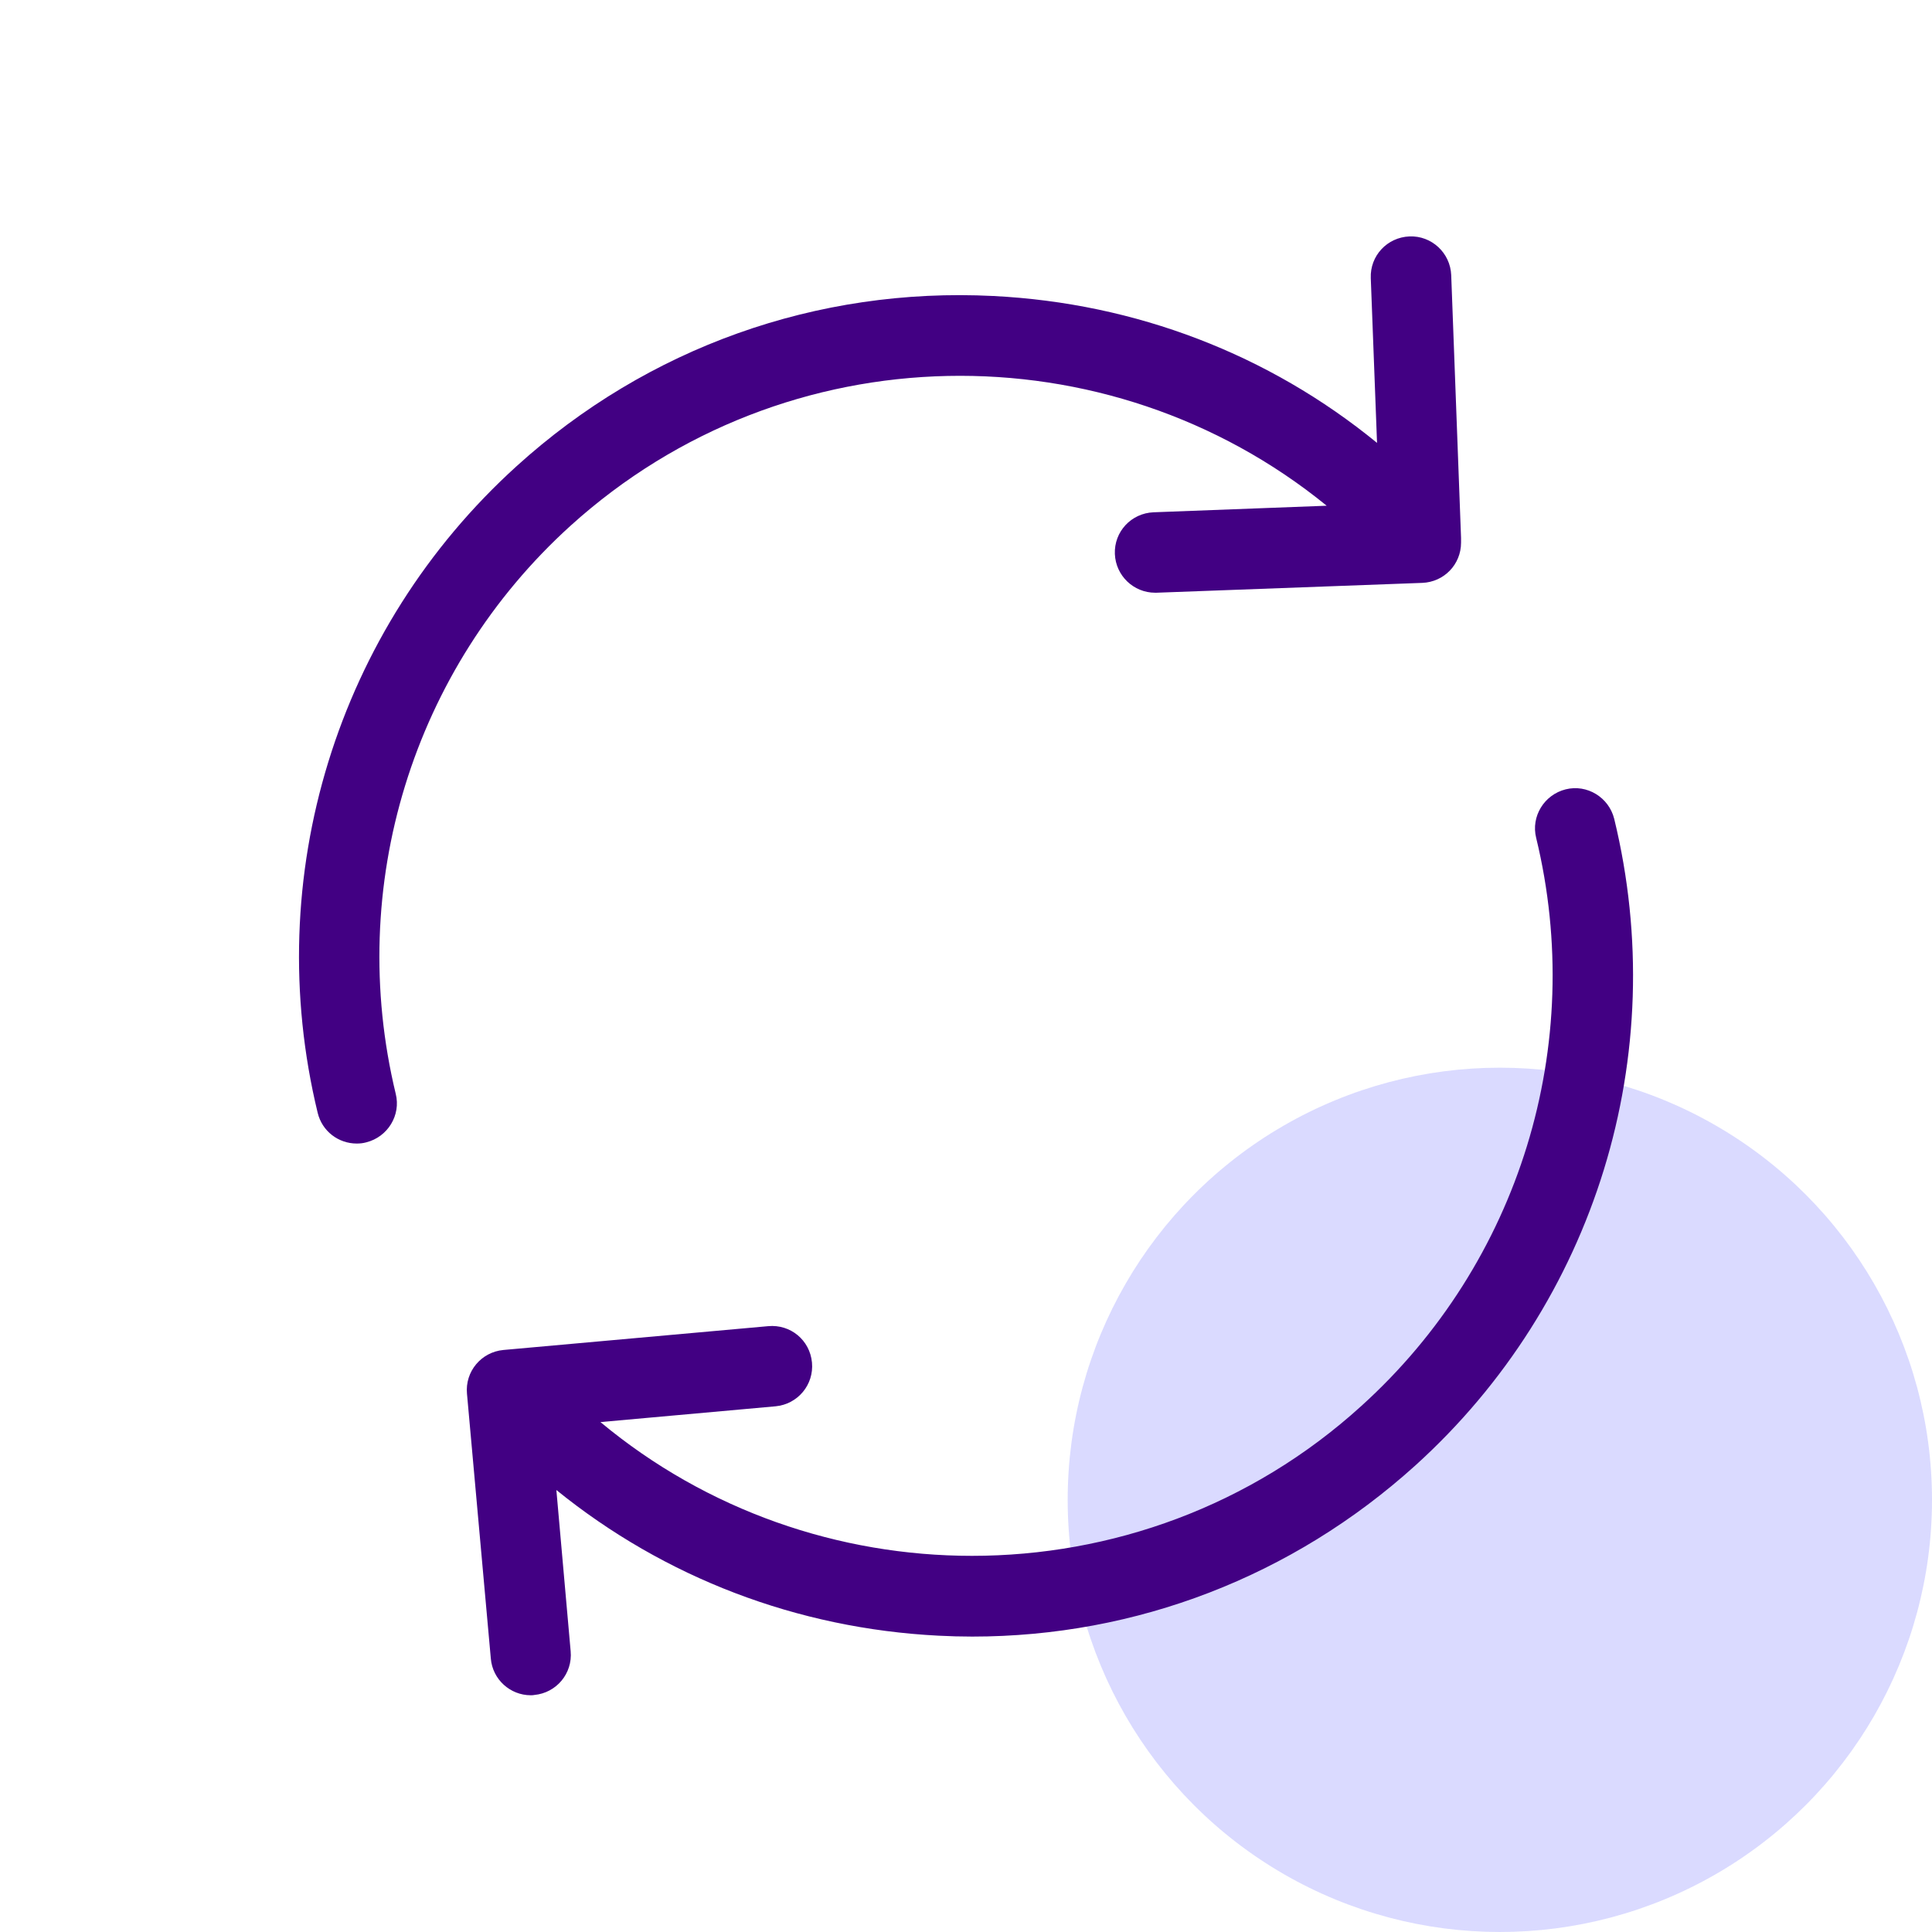 <svg width="76" height="76" viewBox="0 0 76 76" fill="none" xmlns="http://www.w3.org/2000/svg">
<circle cx="59" cy="59" r="17" fill="#DADAFF"/>
<path d="M22.446 20.679C30.919 13.015 43.599 12.898 52.188 19.894L45.38 20.152C44.501 20.187 43.821 20.914 43.856 21.793C43.891 22.648 44.595 23.316 45.438 23.316C45.462 23.316 45.474 23.316 45.497 23.316L55.95 22.929C56.806 22.894 57.474 22.203 57.474 21.347V21.23C57.474 21.207 57.474 21.195 57.474 21.172V21.16L57.087 10.824C57.052 9.945 56.313 9.265 55.446 9.3C54.567 9.336 53.888 10.062 53.923 10.941L54.169 17.422C49.915 13.941 44.677 11.925 39.075 11.644C32.138 11.293 25.47 13.671 20.325 18.335C13.247 24.746 10.247 34.496 12.497 43.777C12.673 44.504 13.317 44.984 14.032 44.984C14.161 44.984 14.278 44.972 14.407 44.937C15.251 44.726 15.778 43.871 15.567 43.027C13.598 34.871 16.224 26.316 22.446 20.679Z" fill="#420083"/>
<path d="M63.499 32.211C63.288 31.367 62.433 30.84 61.589 31.051C60.745 31.262 60.218 32.117 60.429 32.961C62.409 41.117 59.773 49.684 53.55 55.309C49.191 59.269 43.694 61.203 38.234 61.203C33.019 61.203 27.816 59.434 23.62 55.941L30.511 55.32C31.378 55.238 32.023 54.476 31.941 53.597C31.859 52.719 31.097 52.086 30.218 52.168L19.8 53.105C18.933 53.187 18.288 53.949 18.37 54.828L19.308 65.246C19.378 66.066 20.07 66.687 20.878 66.687C20.925 66.687 20.972 66.687 21.019 66.676C21.886 66.594 22.53 65.832 22.448 64.953L21.886 58.613C26.14 62.059 31.355 64.062 36.921 64.344C37.366 64.367 37.812 64.379 38.245 64.379C44.702 64.379 50.843 62.012 55.671 57.652C62.761 51.242 65.761 41.504 63.499 32.211Z" fill="#420083"/>
</svg>
